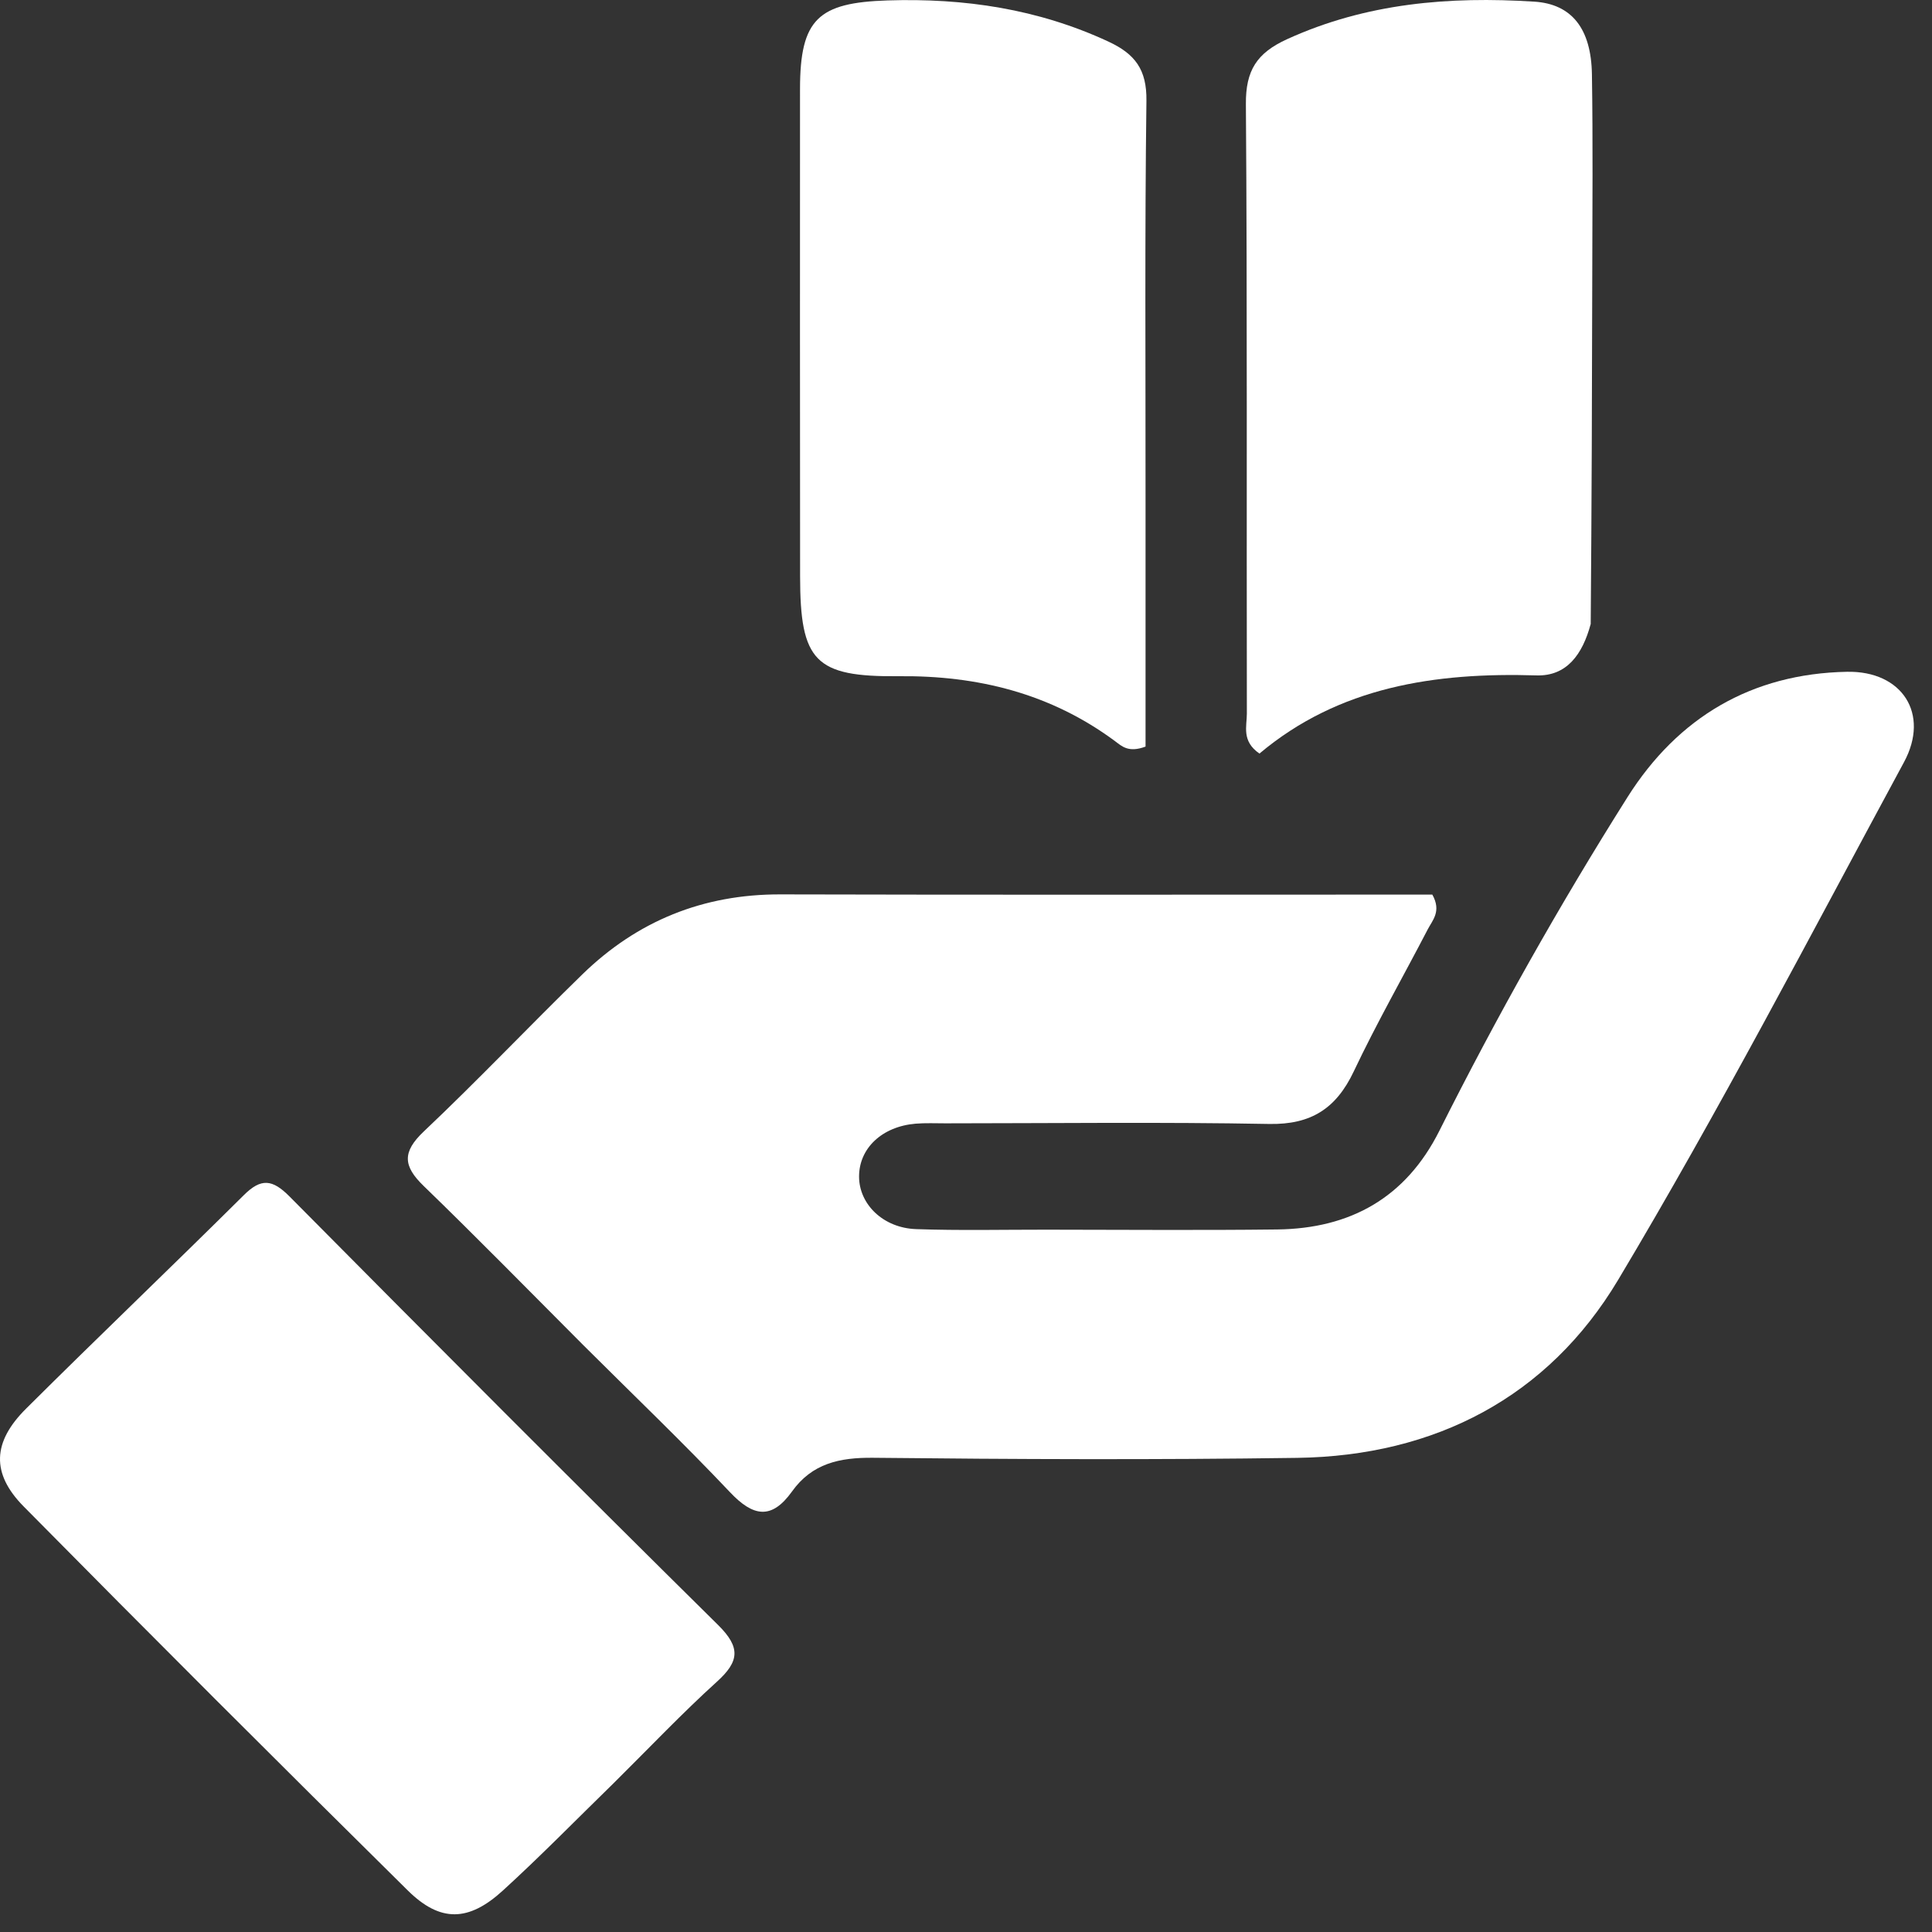 <svg width="46" height="46" viewBox="0 0 46 46" fill="none" xmlns="http://www.w3.org/2000/svg">
<rect x="0" y="0" width="46" height="46" fill="#333333" stroke="none"/>
<path d="M13.896 32.035C12.599 30.736 11.36 29.469 10.086 28.236C9.599 27.764 9.571 27.431 10.091 26.939C11.378 25.722 12.598 24.434 13.867 23.198C15.174 21.926 16.742 21.29 18.582 21.295C23.456 21.308 28.33 21.3 33.204 21.3C33.523 21.3 33.843 21.3 34.103 21.3C34.326 21.699 34.106 21.91 33.991 22.133C33.406 23.26 32.775 24.364 32.232 25.511C31.814 26.392 31.218 26.779 30.22 26.761C27.651 26.713 25.08 26.745 22.51 26.746C22.274 26.746 22.036 26.735 21.802 26.754C21 26.821 20.452 27.341 20.454 28.016C20.456 28.674 21.028 29.238 21.814 29.265C22.847 29.301 23.882 29.277 24.916 29.278C26.747 29.279 28.579 29.295 30.41 29.273C32.149 29.252 33.47 28.519 34.27 26.925C35.635 24.205 37.126 21.553 38.75 18.98C39.95 17.079 41.707 16.039 43.975 15.995C45.291 15.969 45.954 16.998 45.333 18.147C43.101 22.277 40.933 26.448 38.526 30.475C36.859 33.263 34.171 34.664 30.89 34.711C27.523 34.759 24.154 34.745 20.787 34.709C19.988 34.701 19.334 34.844 18.856 35.513C18.371 36.19 17.933 36.113 17.382 35.53C16.266 34.35 15.091 33.226 13.896 32.035Z" fill="white"/>
<path d="M14.624 42.443C13.713 43.332 12.866 44.199 11.972 45.014C11.158 45.757 10.484 45.776 9.71 45.012C6.643 41.983 3.593 38.936 0.564 35.869C-0.215 35.08 -0.178 34.334 0.62 33.54C2.336 31.832 4.088 30.161 5.806 28.455C6.219 28.044 6.488 28.08 6.891 28.485C10.279 31.903 13.677 35.312 17.101 38.694C17.64 39.228 17.601 39.559 17.07 40.04C16.239 40.793 15.466 41.609 14.624 42.443Z" fill="white"/>
<path d="M37.874 14.856C37.678 15.587 37.299 16.103 36.584 16.081C34.169 16.007 31.882 16.349 29.987 17.942C29.555 17.645 29.688 17.29 29.687 16.99C29.678 12.152 29.699 7.314 29.664 2.477C29.658 1.677 29.923 1.262 30.647 0.932C32.534 0.072 34.507 -0.089 36.528 0.039C37.424 0.095 37.886 0.683 37.903 1.772C37.928 3.364 37.914 4.958 37.911 6.551C37.906 9.294 37.897 12.037 37.874 14.856Z" fill="white"/>
<path d="M27.275 11.963C27.275 13.982 27.275 15.912 27.275 17.776C26.865 17.929 26.708 17.765 26.549 17.647C25.017 16.511 23.28 16.081 21.395 16.1C19.402 16.119 19.051 15.744 19.05 13.72C19.048 9.853 19.045 5.987 19.048 2.12C19.049 0.452 19.482 0.063 21.135 0.01C22.965 -0.048 24.712 0.212 26.386 0.988C27.028 1.285 27.306 1.658 27.296 2.4C27.255 5.557 27.277 8.716 27.275 11.963Z" fill="white"/>
</svg>
